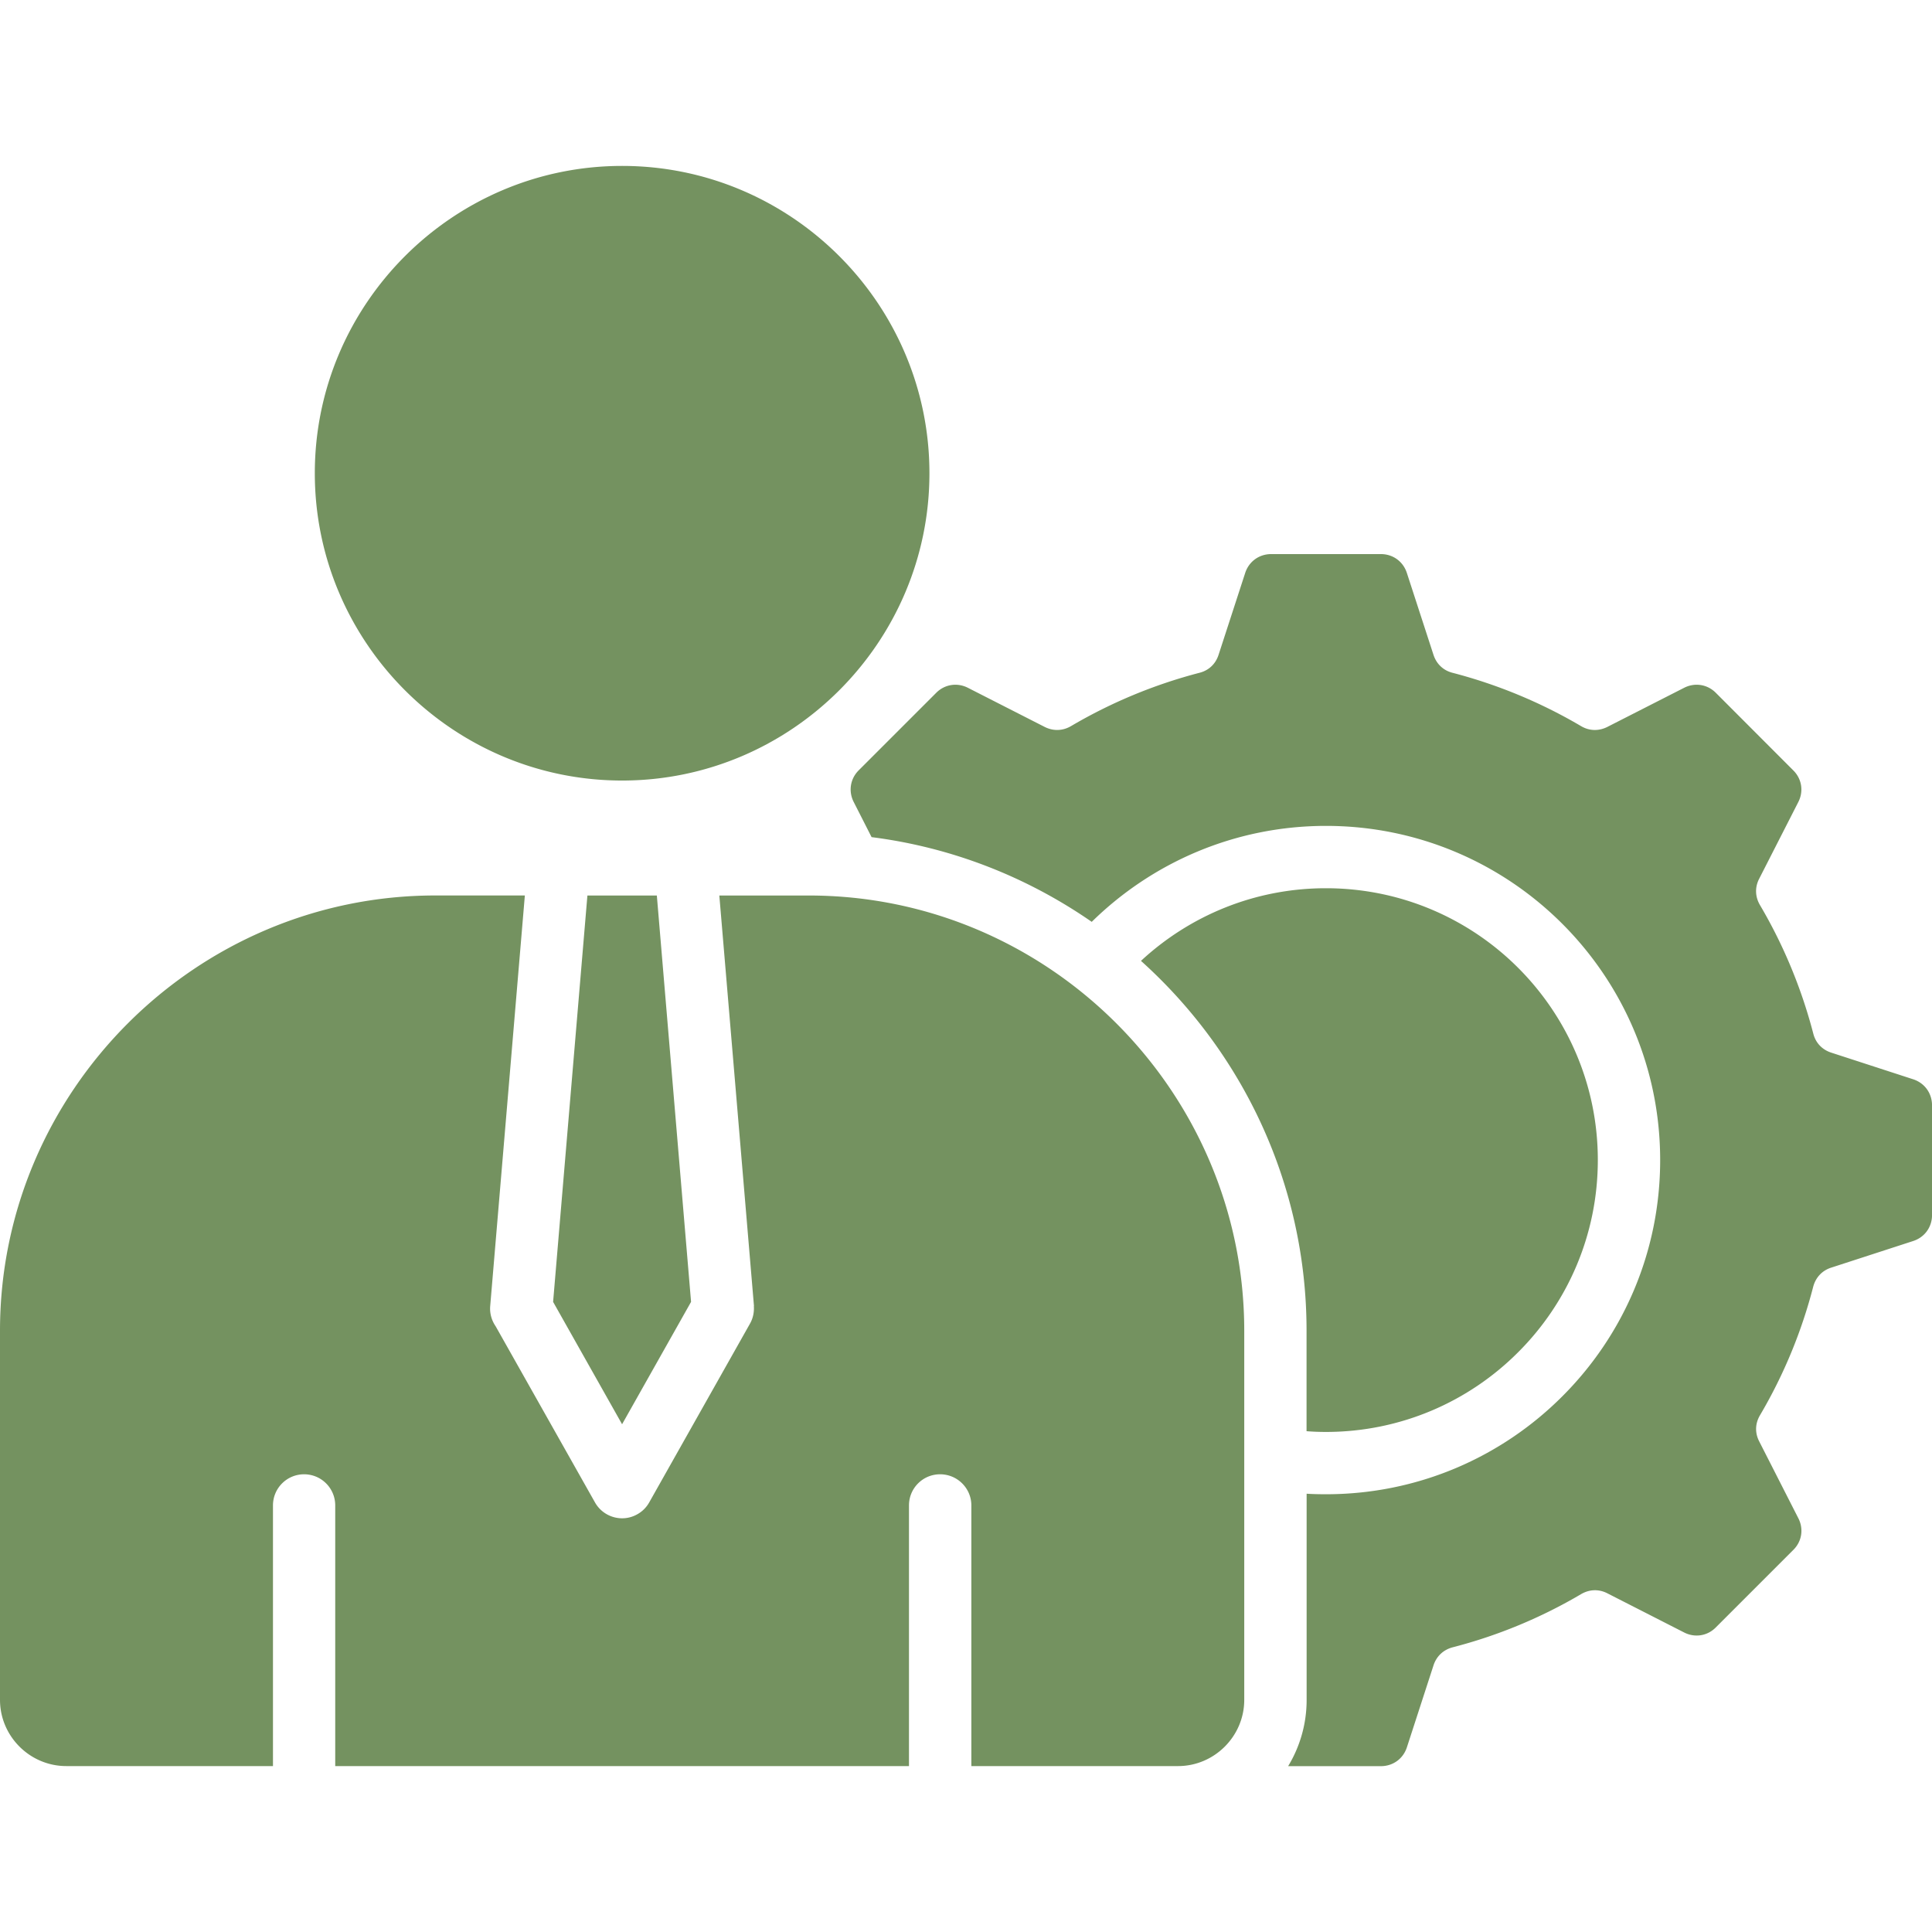 <?xml version="1.0" encoding="UTF-8"?> <svg xmlns="http://www.w3.org/2000/svg" xmlns:xlink="http://www.w3.org/1999/xlink" width="512" height="512" x="0" y="0" viewBox="0 0 512 512" style="enable-background:new 0 0 512 512" xml:space="preserve"> <g> <path fill-rule="evenodd" d="M346.25 379.28v-26.62c0-38.81-16.98-73.84-43.88-98.02 12.87-11.93 30.08-19.25 49.01-19.25 19.9 0 37.93 8.08 50.94 21.09 13.04 13.04 21.12 31.07 21.12 50.94 0 19.9-8.08 37.93-21.12 50.94-13.01 13.04-31.04 21.12-50.94 21.12-1.72 0-3.42-.06-5.13-.2zm160.76-93.26-21.71-7.06c-2.44-.79-4.14-2.61-4.76-5.05-3.15-12.1-7.94-23.56-14.12-34.04-1.3-2.21-1.39-4.71-.23-6.97l10.38-20.35c1.45-2.83.94-6.15-1.33-8.39l-20.55-20.58c-2.24-2.24-5.56-2.75-8.39-1.3l-20.35 10.37c-2.27 1.13-4.76 1.08-6.97-.23a133.172 133.172 0 0 0-34.04-14.12c-2.44-.62-4.25-2.32-5.05-4.76l-7.06-21.71c-.99-3.03-3.68-4.99-6.89-4.99h-29.06c-3.2 0-5.9 1.96-6.89 4.99l-7.06 21.71c-.79 2.44-2.61 4.14-5.07 4.76a133.333 133.333 0 0 0-34.02 14.12c-2.21 1.3-4.71 1.36-6.97.23l-20.35-10.37c-2.83-1.45-6.15-.94-8.39 1.3l-20.58 20.58c-2.24 2.24-2.75 5.56-1.3 8.39l4.73 9.3c21.46 2.72 41.33 10.66 58.34 22.45 15.99-15.7 37.9-25.43 62.08-25.43 24.46 0 46.6 9.92 62.62 25.94 16.04 16.04 25.94 38.18 25.94 62.62 0 24.46-9.89 46.6-25.94 62.62-16.02 16.04-38.15 25.94-62.62 25.94-1.73 0-3.43-.03-5.13-.14v54.65c0 6.41-1.79 12.42-4.9 17.55h24.58c3.2 0 5.9-1.96 6.89-4.99l7.06-21.74c.79-2.41 2.61-4.11 5.05-4.76 12.1-3.12 23.56-7.91 34.04-14.09 2.21-1.3 4.71-1.39 6.97-.23l20.35 10.38c2.83 1.45 6.15.94 8.39-1.33l20.55-20.55c2.27-2.24 2.78-5.56 1.33-8.39l-10.38-20.38c-1.16-2.27-1.08-4.73.23-6.94a132.038 132.038 0 0 0 14.09-34.04c.65-2.44 2.35-4.28 4.76-5.05l21.74-7.06c3.03-.99 4.99-3.68 4.99-6.89v-29.06c-.01-3.23-1.97-5.92-5-6.91zm-360.43 58.99 18.28 32.43 18.28-32.43-9.07-107.69h-18.4zm67.78-107.69h-23.73l9.18 108.79h-.03c.11 1.59-.2 3.23-1.05 4.71l-26.67 47.31a8.117 8.117 0 0 1-3.17 3.17c-3.94 2.24-8.96.82-11.2-3.12l-26.33-46.69c-1.05-1.53-1.62-3.4-1.45-5.39l9.18-108.79h-23.73C51.91 237.32 0 289.22 0 352.66v97.82c0 9.64 7.91 17.55 17.58 17.55h54.76v-69.08c0-4.56 3.69-8.25 8.25-8.25s8.25 3.69 8.25 8.25v69.08h152.05v-69.08c0-4.56 3.68-8.25 8.25-8.25 4.56 0 8.28 3.69 8.28 8.25v69.08h54.77c9.64 0 17.55-7.91 17.55-17.55v-97.82c-.01-63.44-51.91-115.34-115.38-115.34zm-49.49-30.47c44.84 0 81.44-36.6 81.44-81.44 0-44.87-36.6-81.44-81.44-81.44s-81.44 36.57-81.44 81.44c0 44.84 36.59 81.44 81.44 81.44z" clip-rule="evenodd" fill="#749260" opacity="1" data-original="#000000"></path> </g> </svg> 